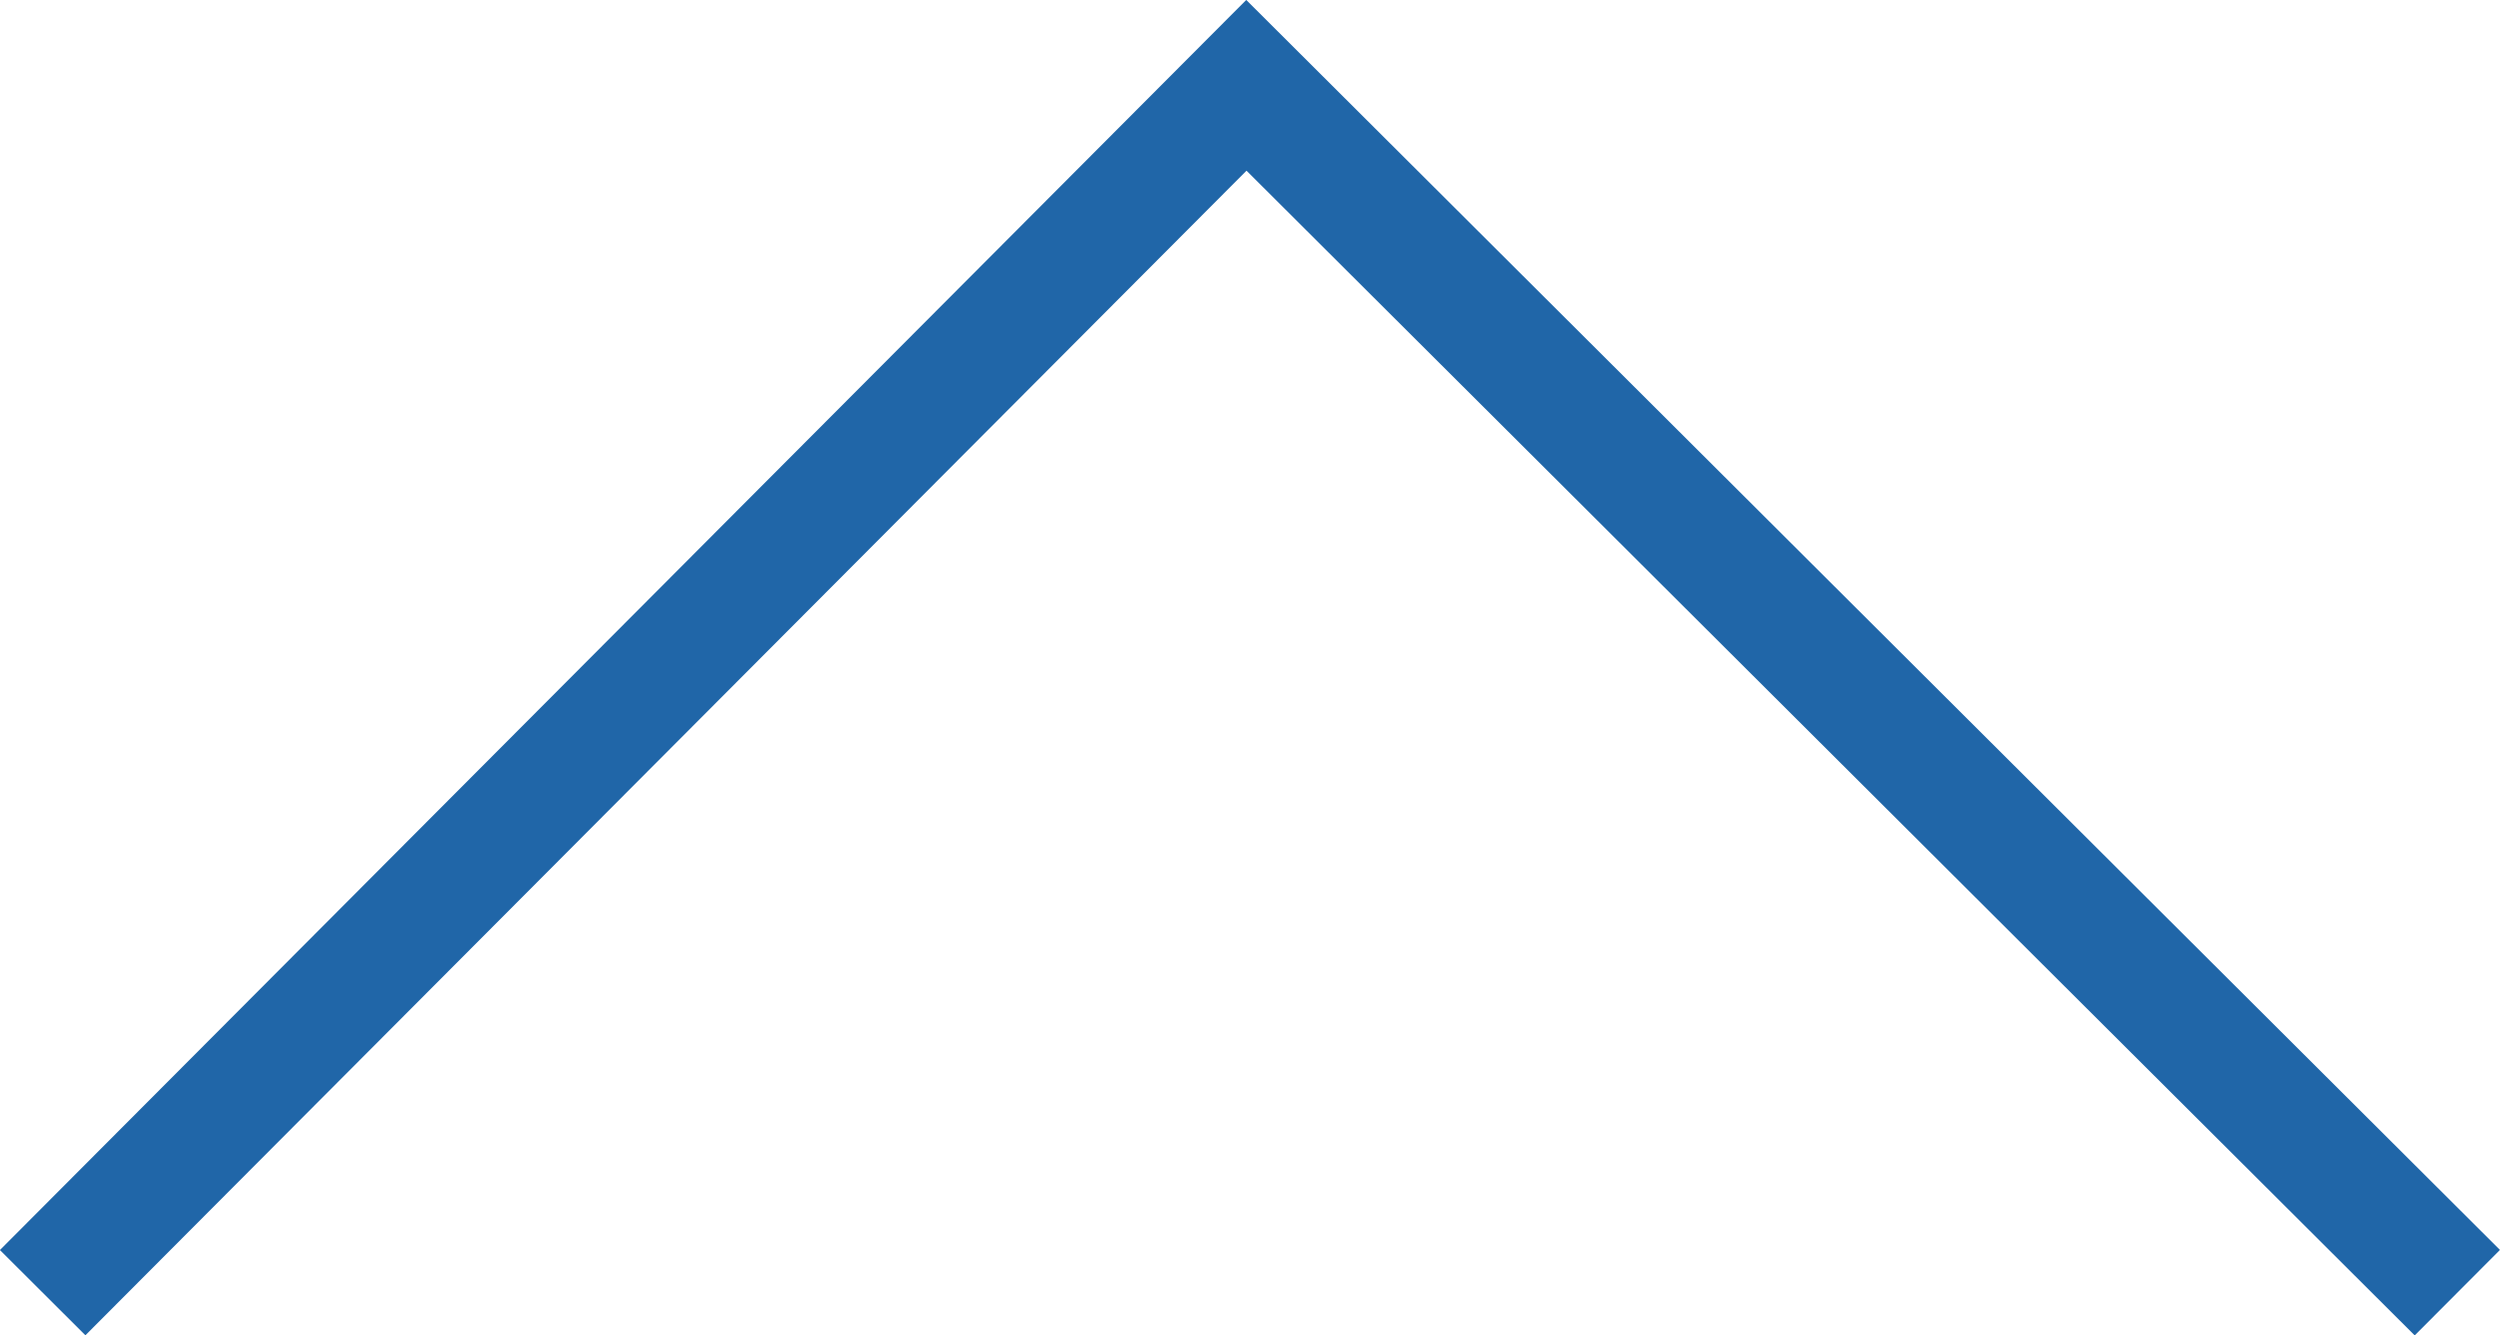 <svg xmlns="http://www.w3.org/2000/svg" viewBox="0 0 62.12 33.18"><defs><style>.cls-1{fill:none;stroke:#2066a8;stroke-miterlimit:10;stroke-width:3px;}</style></defs><title>アセット 1</title><g id="レイヤー_2" data-name="レイヤー 2"><g id="レイアウト"><polyline class="cls-1" points="1.06 32.12 30.97 2.12 61.06 32.12"/></g></g></svg>